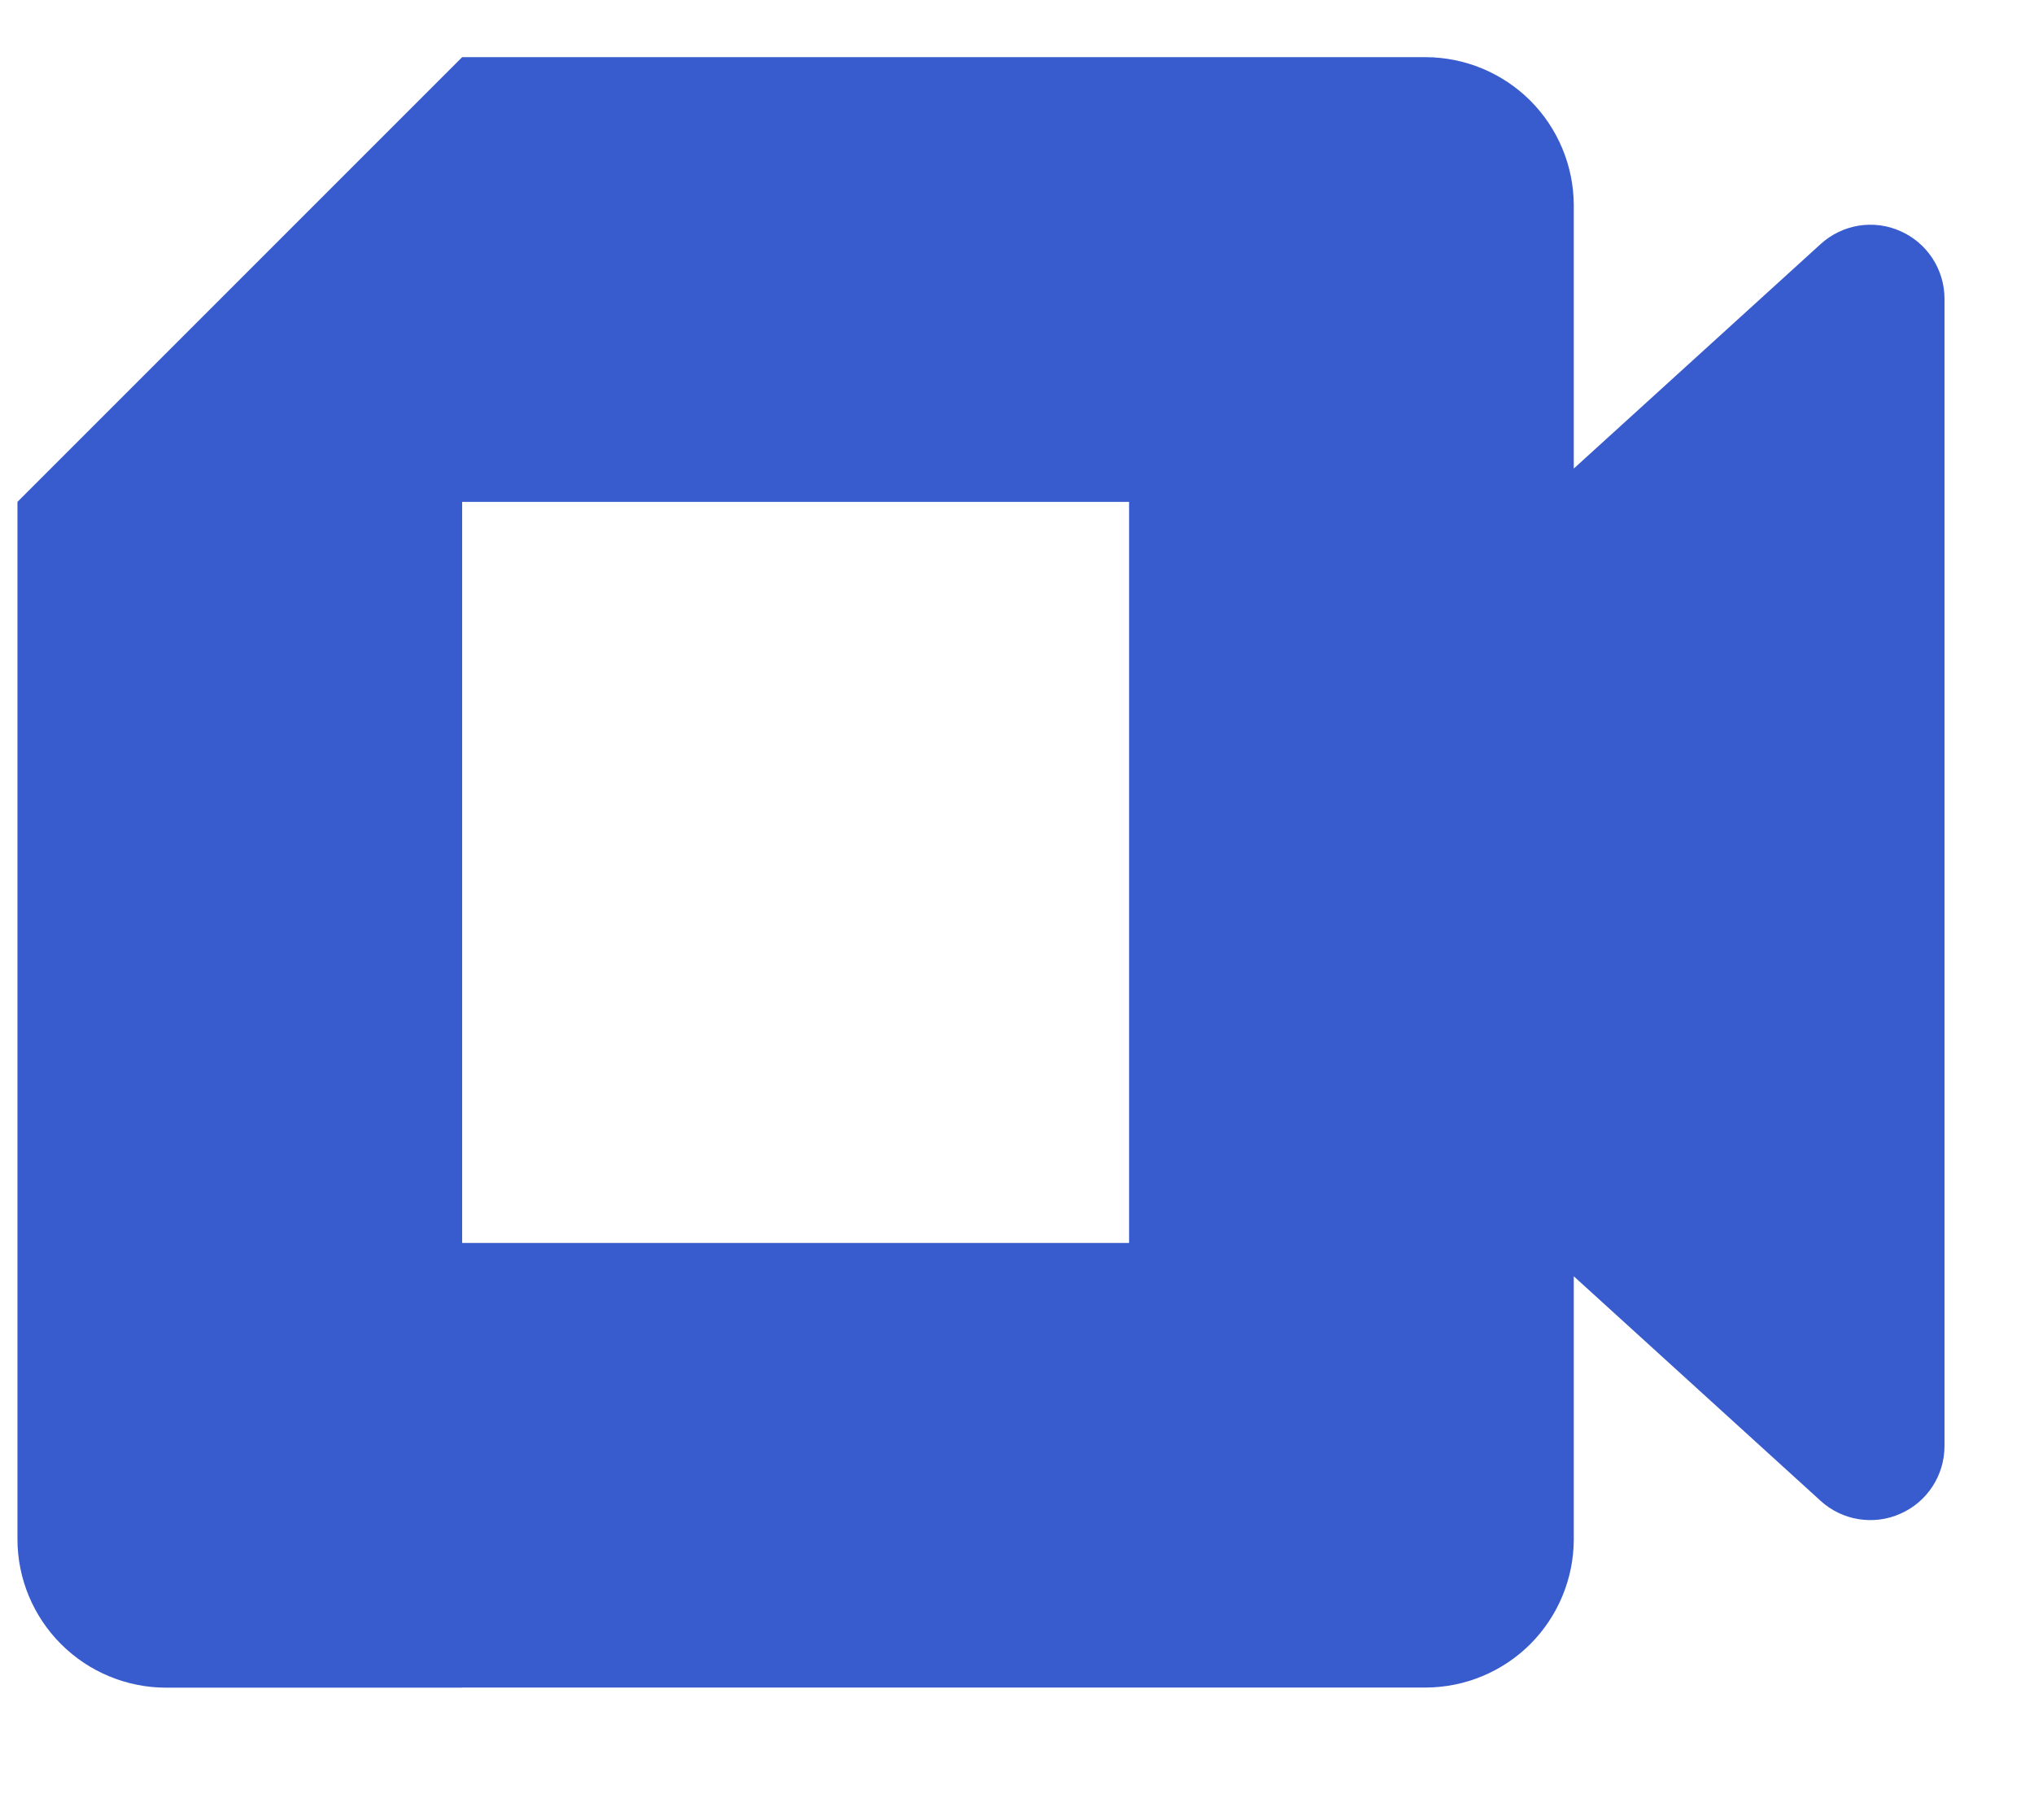 <svg width="19" height="17" viewBox="0 0 19 17" fill="none" xmlns="http://www.w3.org/2000/svg">
<path fill-rule="evenodd" clip-rule="evenodd" d="M13.317 0.534H4.317H4.317V0.534L0.163 4.688H4.317H4.317H10.547V8.149V8.149V11.611H4.317V4.688H0.163V11.611V12.303V14.38C0.164 14.747 0.31 15.098 0.57 15.358C0.829 15.617 1.181 15.764 1.548 15.765H4.317V15.764H13.317C13.684 15.763 14.035 15.617 14.295 15.358C14.554 15.098 14.7 14.747 14.701 14.38V11.922L14.702 11.923V11.923L17.008 14.021C17.107 14.111 17.23 14.17 17.362 14.191C17.494 14.212 17.63 14.195 17.752 14.14C17.875 14.086 17.979 13.998 18.052 13.885C18.125 13.773 18.164 13.642 18.164 13.508V2.791C18.164 2.657 18.125 2.526 18.052 2.414C17.979 2.302 17.875 2.213 17.752 2.159C17.63 2.104 17.494 2.087 17.362 2.108C17.23 2.13 17.107 2.189 17.008 2.279L14.702 4.376L14.701 4.377V1.918C14.7 1.551 14.554 1.2 14.295 0.94C14.035 0.681 13.684 0.535 13.317 0.534ZM14.356 4.688H14.355L14.355 4.688H14.356H14.356L14.356 4.688ZM10.548 8.15L10.548 8.149V8.149L10.548 8.149L10.548 8.15L10.548 8.15Z" fill="#385BCE"/>
</svg>
